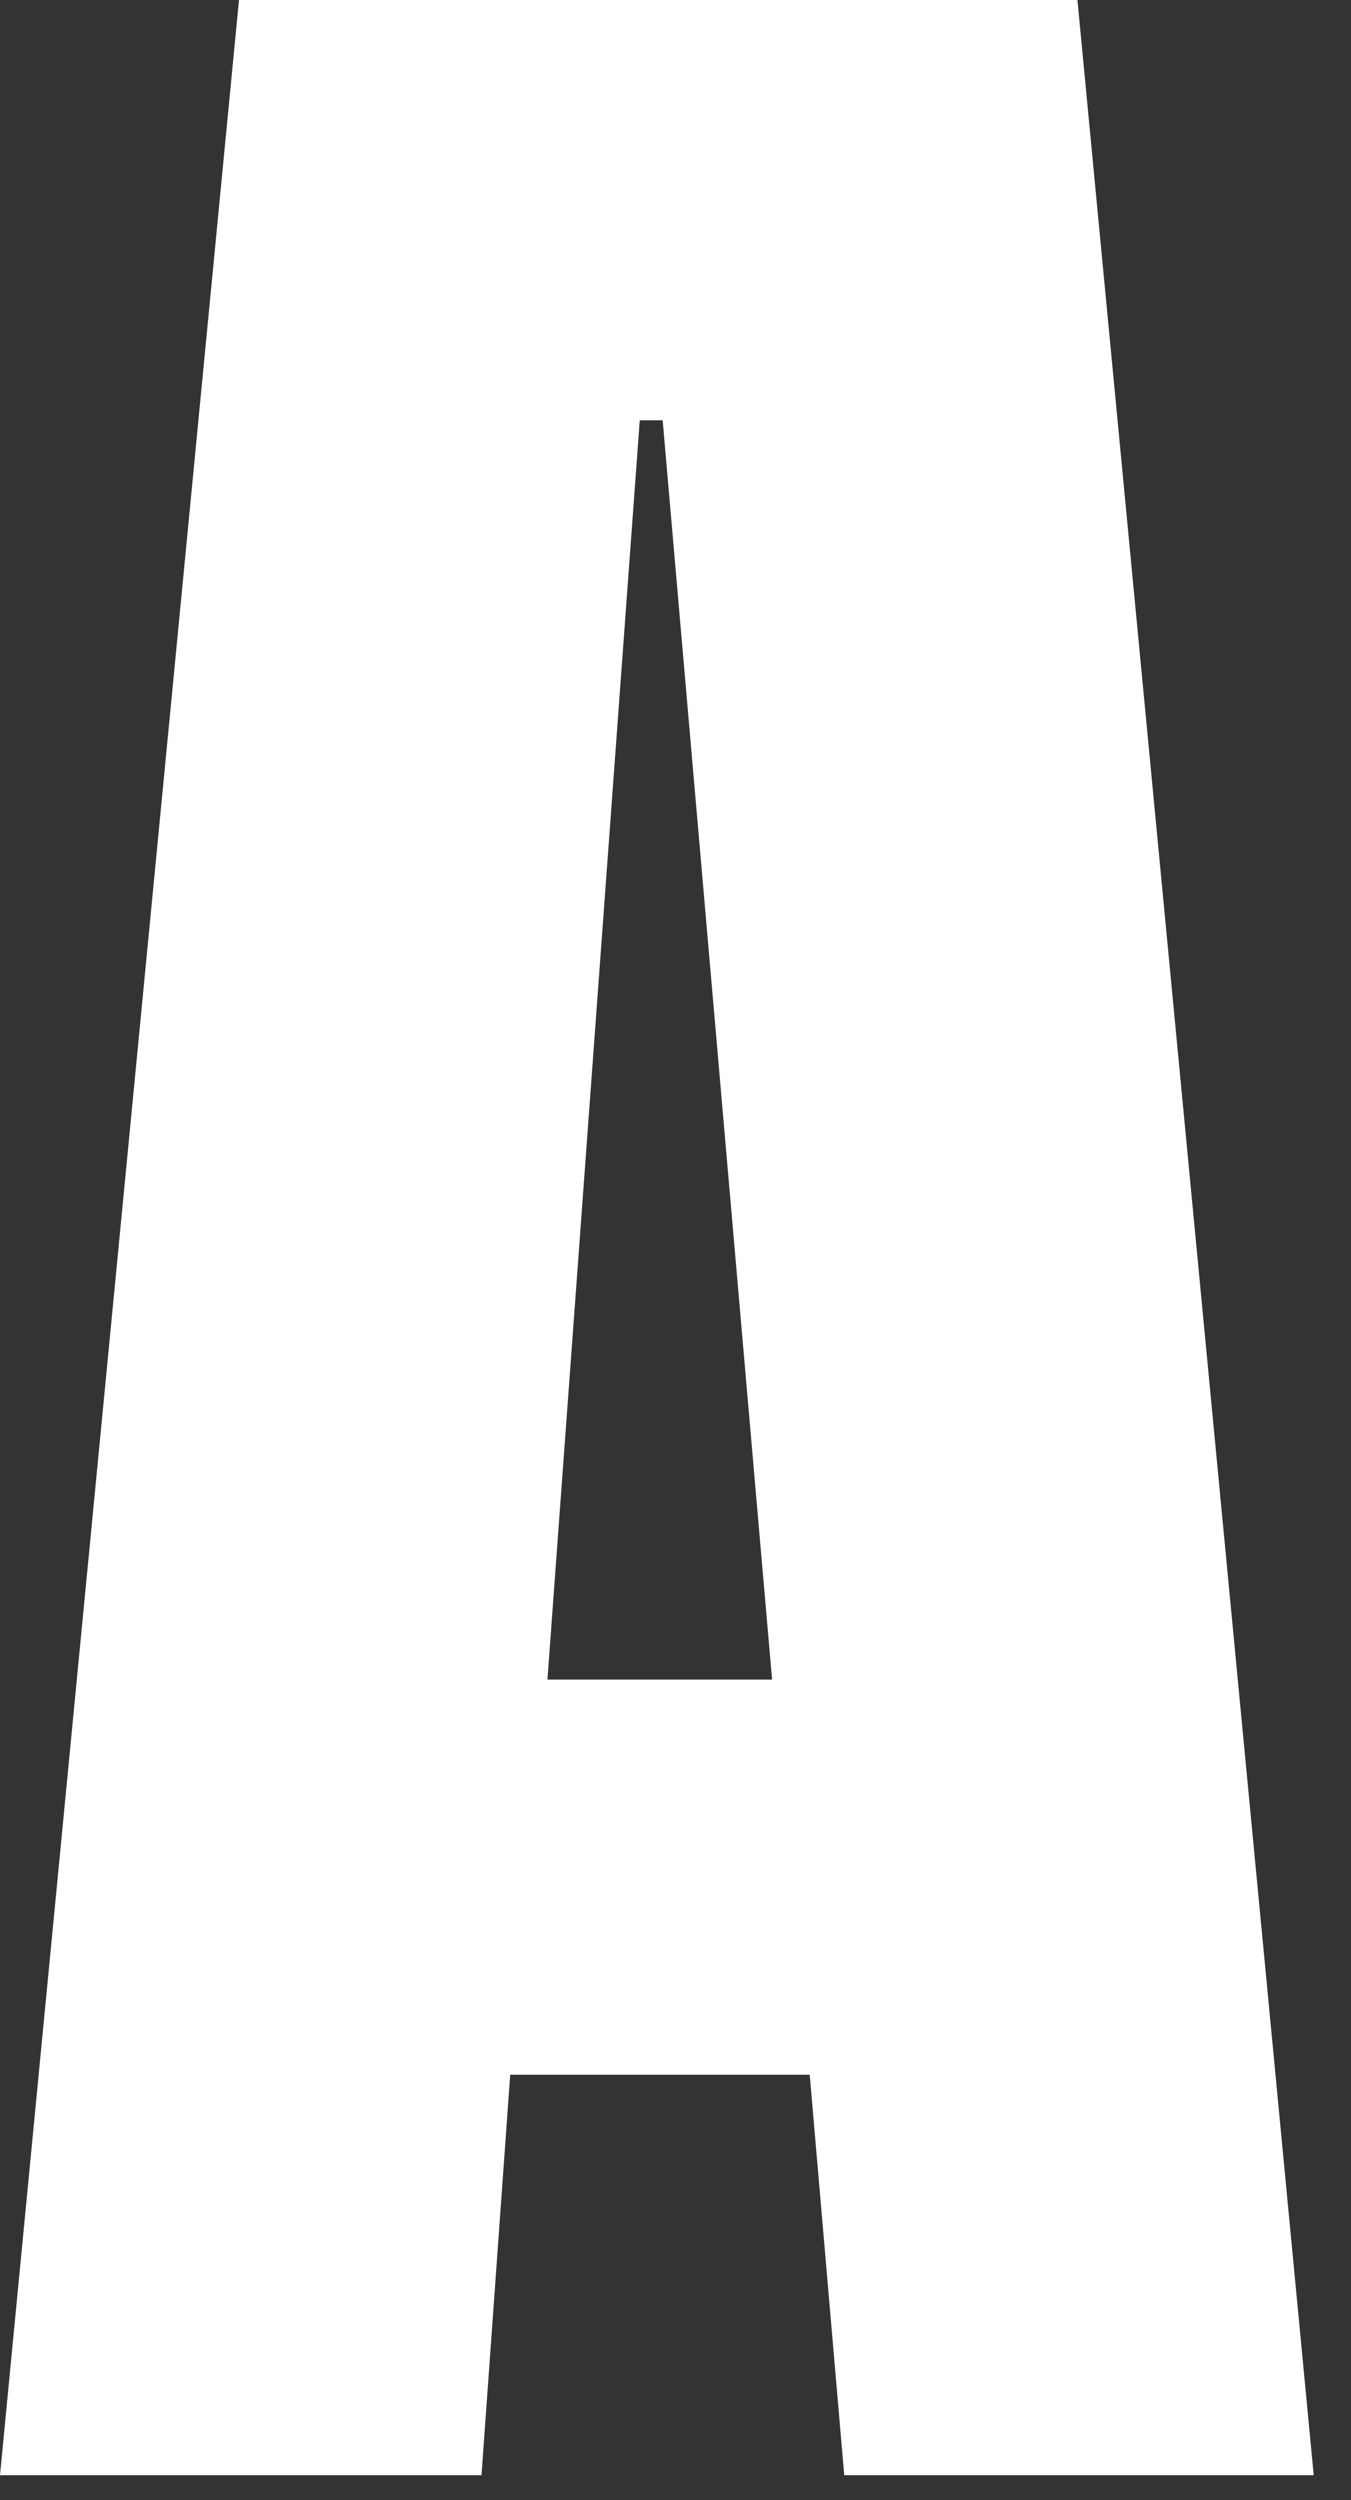 <?xml version="1.0" encoding="utf-8"?>
<svg xmlns="http://www.w3.org/2000/svg" fill="none" height="100%" overflow="visible" preserveAspectRatio="none" style="display: block;" viewBox="0 0 20 37" width="100%">
<rect x="0" y="0" width="20" height="37" fill="#333333" stroke="none"/>
<path d="M0 36.633L3.538 0H15.95L19.448 36.633H12.498L11.987 30.706H7.553L7.128 36.633H0.006H0ZM8.104 24.858H11.43L9.81 6.22H9.471L8.104 24.858Z" fill="white" id="Vector"/>
</svg>